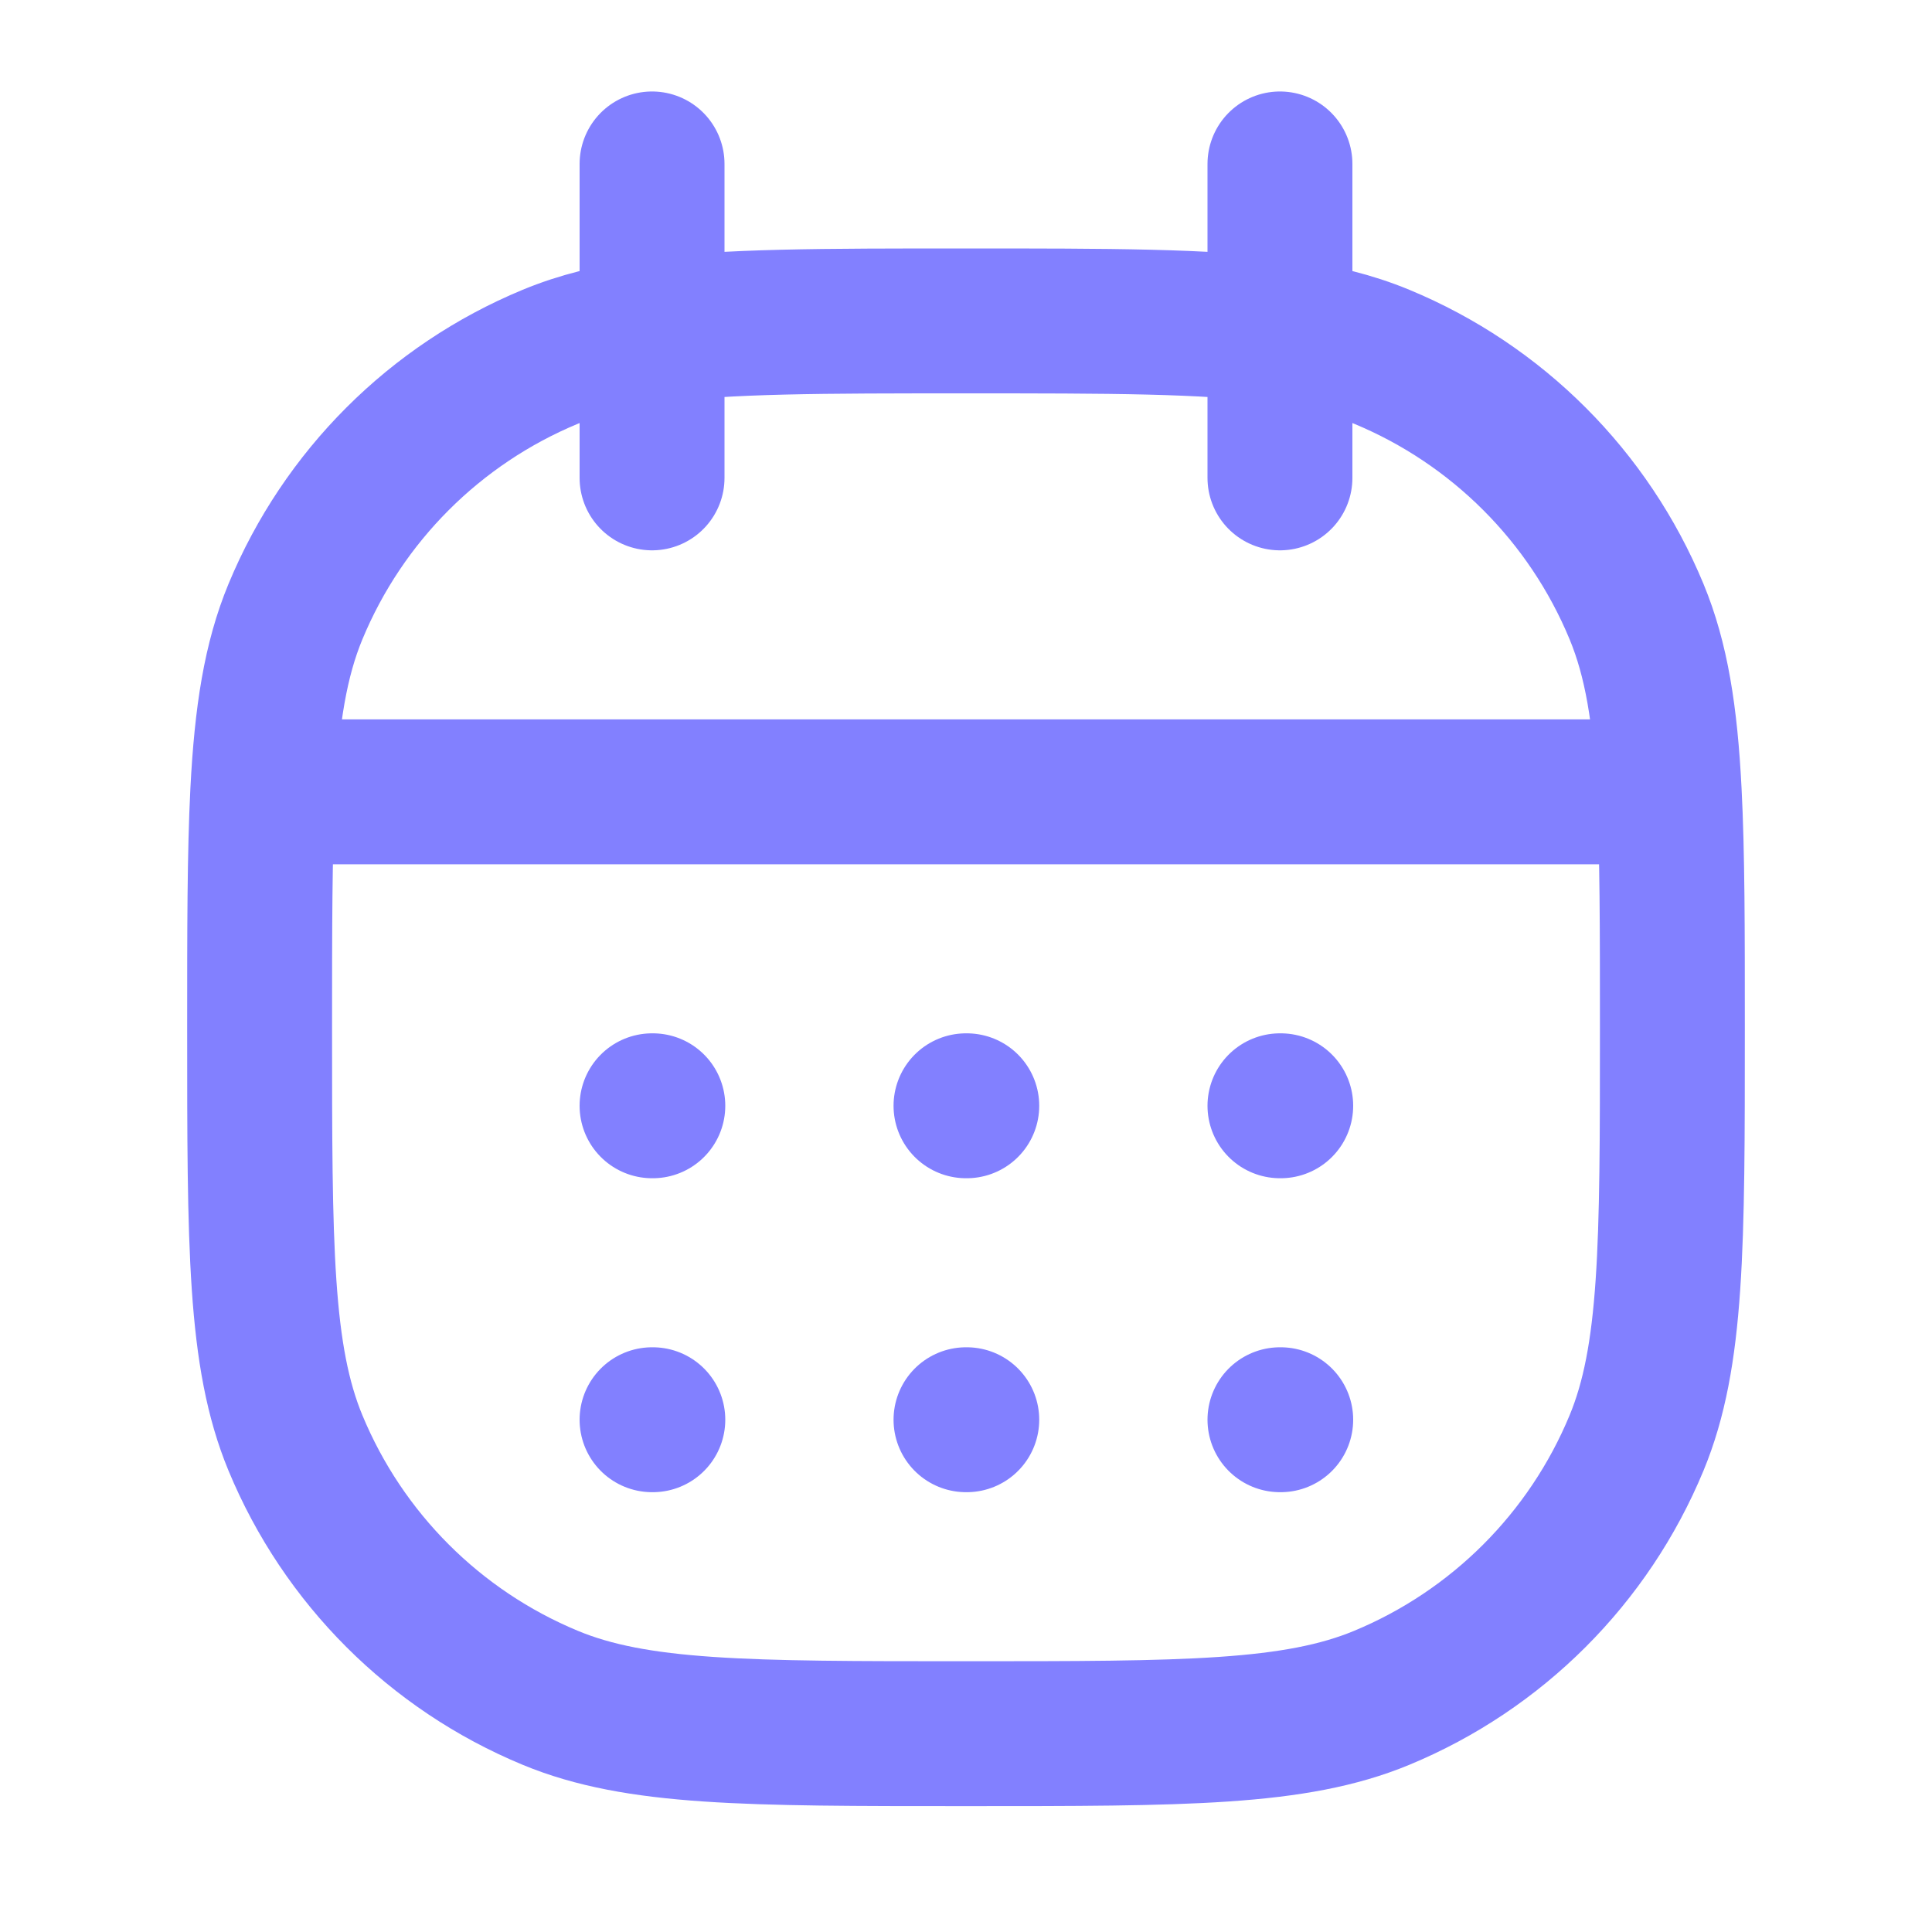 <svg width="40" height="40" viewBox="0 0 40 40" fill="none" xmlns="http://www.w3.org/2000/svg">
<path d="M13.5 3.394V6.852M13.5 9.894V6.852M26.5 3.394V6.852M26.5 9.894V6.852M34.559 16.394C34.625 17.674 34.625 19.247 34.625 21.269C34.625 25.812 34.625 28.083 33.883 29.875C32.893 32.264 30.995 34.162 28.606 35.152C26.814 35.894 24.543 35.894 20 35.894C15.457 35.894 13.186 35.894 11.394 35.152C9.005 34.162 7.107 32.264 6.117 29.875C5.375 28.083 5.375 25.812 5.375 21.269C5.375 19.247 5.375 17.674 5.44 16.394M34.559 16.394C34.478 14.799 34.295 13.657 33.883 12.663C32.893 10.274 30.995 8.376 28.606 7.386C27.986 7.129 27.309 6.962 26.5 6.852M34.559 16.394L5.44 16.394M5.44 16.394C5.522 14.799 5.705 13.657 6.117 12.663C7.107 10.274 9.005 8.376 11.394 7.386C12.014 7.129 12.691 6.962 13.5 6.852M13.5 6.852C15.029 6.644 17.029 6.644 20 6.644C22.971 6.644 24.971 6.644 26.5 6.852M13.516 22.894H13.5M13.516 29.394H13.5M20.016 22.894H20M20.016 29.394H20M26.516 22.894H26.5M26.516 29.394H26.5" stroke="#8280FF" stroke-width="3" stroke-linecap="round" stroke-linejoin="round"/>
</svg>
